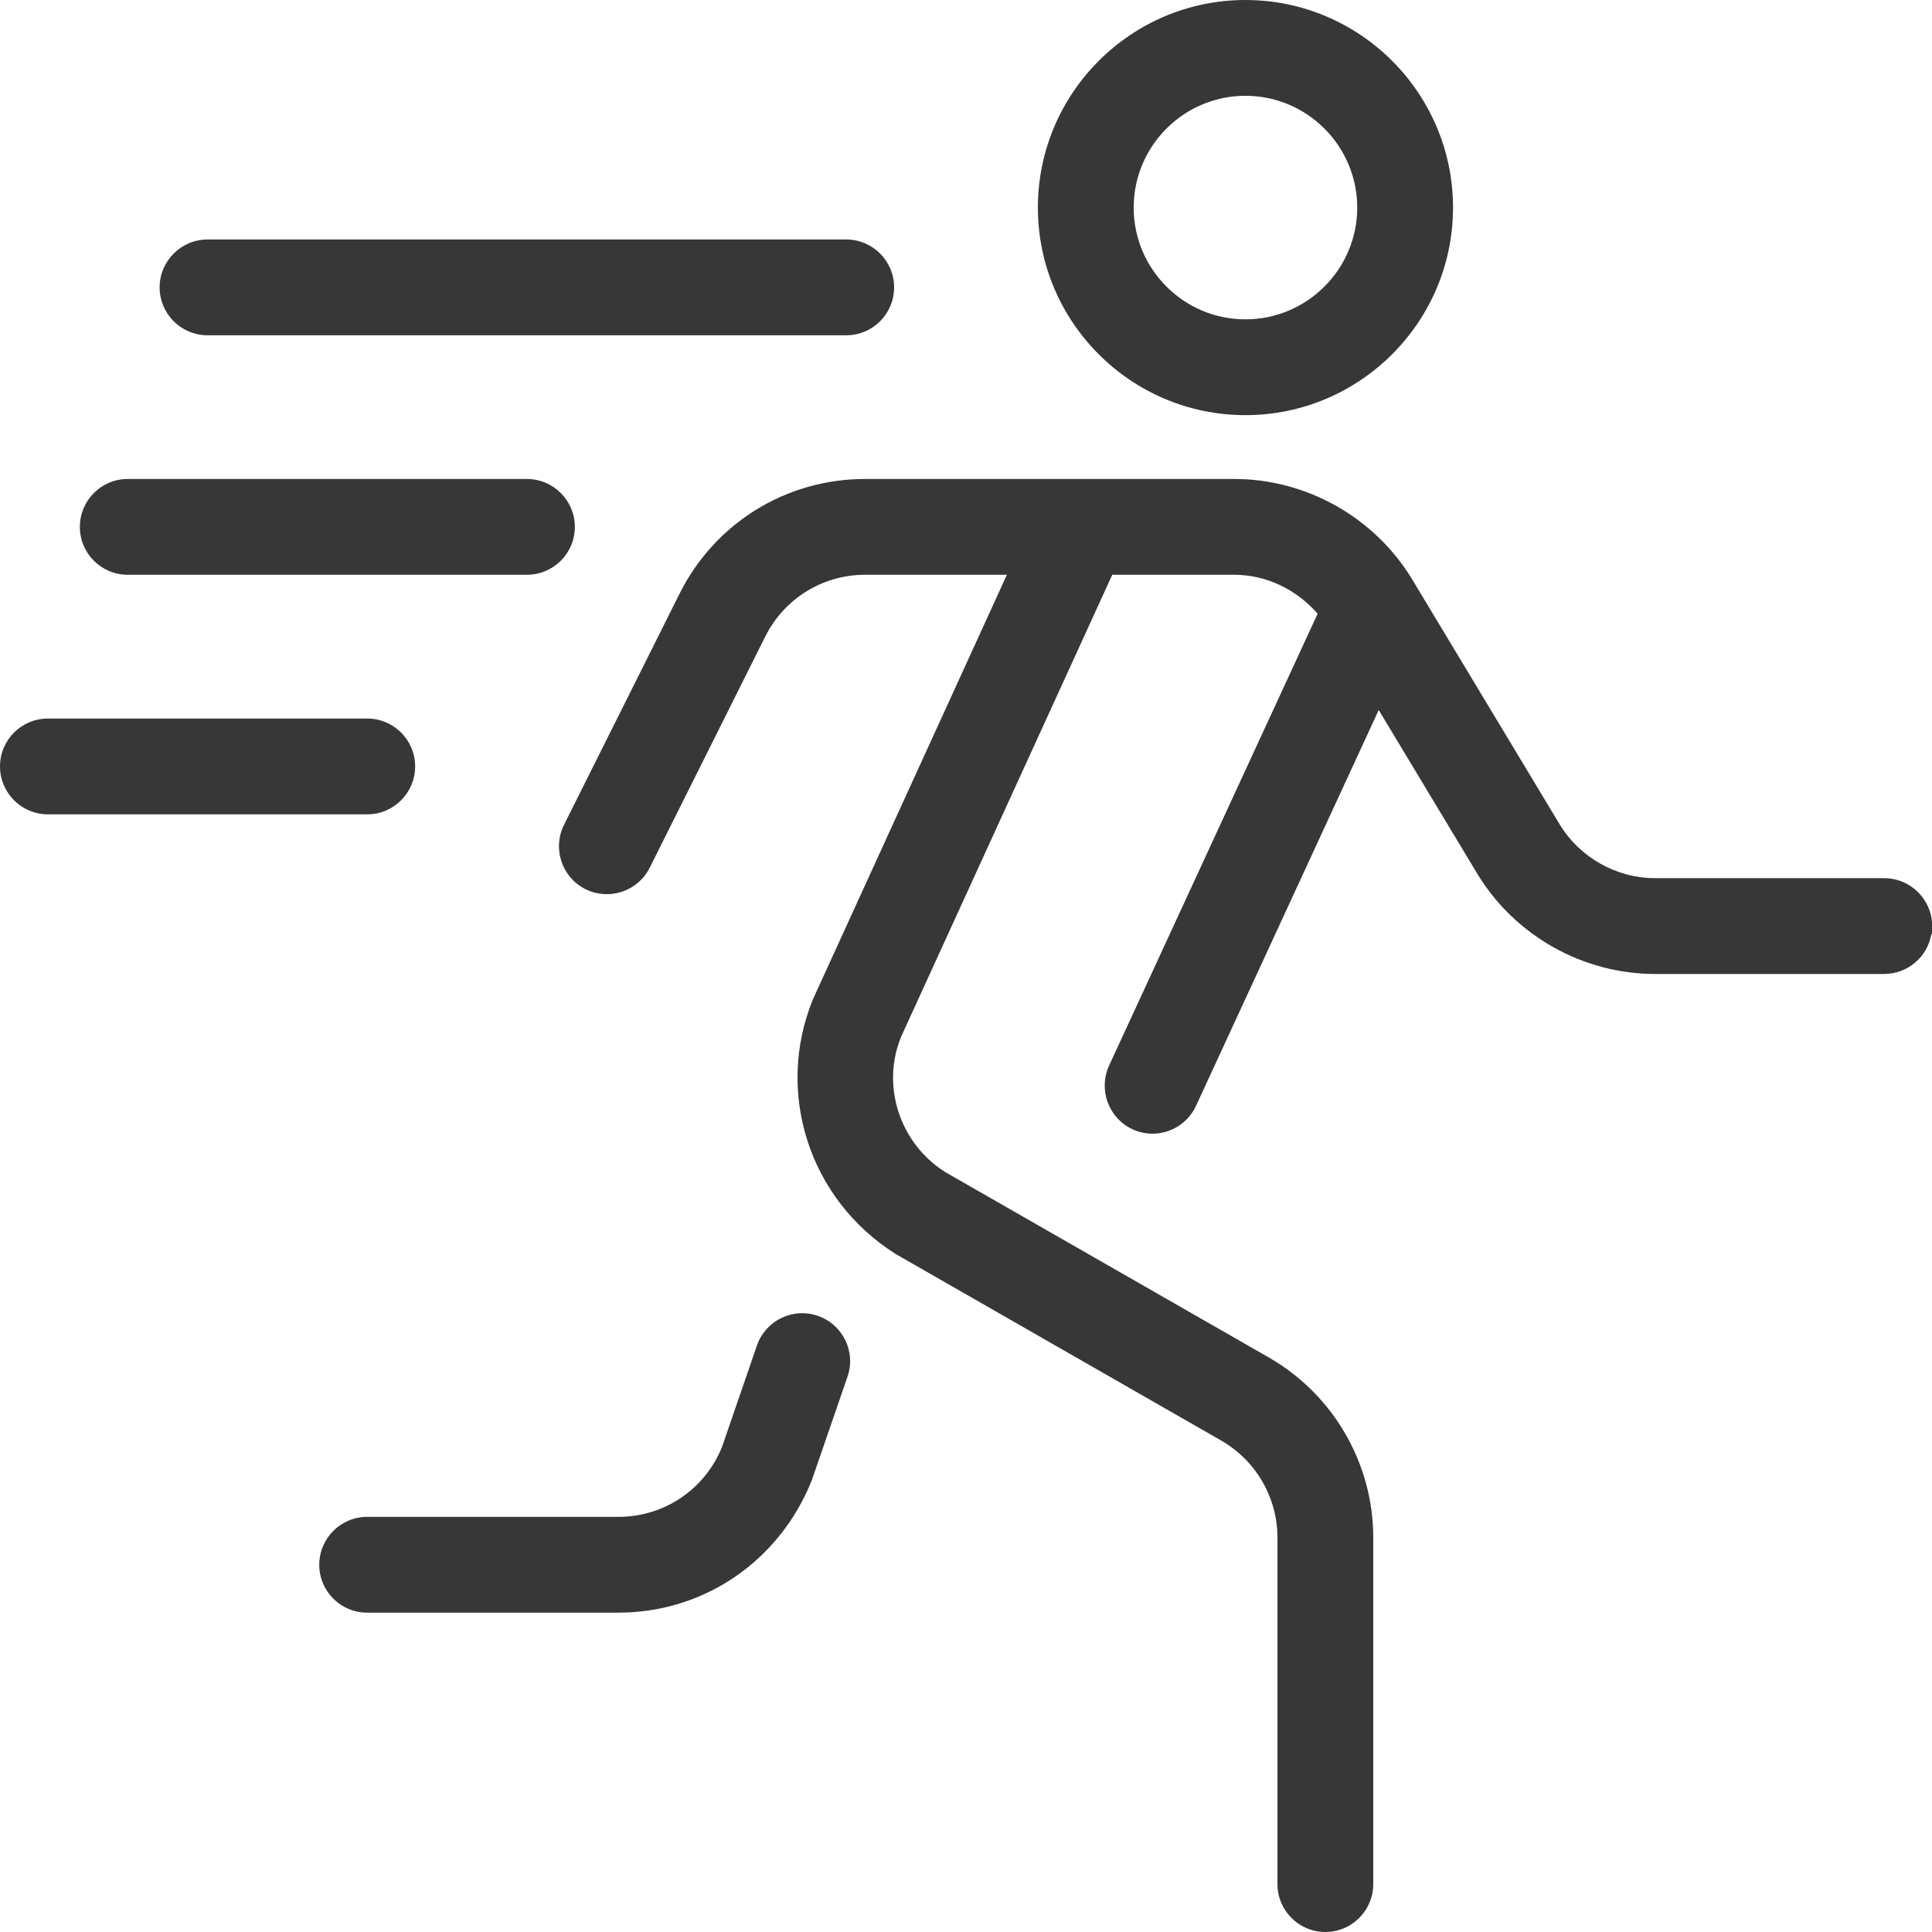 <svg width="24" height="24" viewBox="0 0 24 24" fill="none" xmlns="http://www.w3.org/2000/svg">
<g clip-path="url(#clip0_4485_14368)">
<path fill-rule="evenodd" clip-rule="evenodd" d="M11.127 15.578L15.17 17.895C15.601 18.142 15.869 18.604 15.869 19.1V23.405C15.869 23.733 16.135 24 16.464 24C16.792 24 17.059 23.733 17.059 23.405V19.1C17.059 18.179 16.562 17.322 15.762 16.863L11.742 14.56C11.173 14.2 10.946 13.486 11.193 12.881L13.817 7.14H15.332C15.732 7.14 16.107 7.324 16.368 7.624L13.777 13.238C13.641 13.536 13.771 13.89 14.068 14.028C14.149 14.065 14.234 14.083 14.318 14.083C14.542 14.083 14.757 13.954 14.858 13.736L17.127 8.82L18.349 10.85C18.814 11.621 19.66 12.099 20.56 12.099H23.405C23.7 12.099 23.945 11.885 23.992 11.603H24.002V11.504C24.002 11.176 23.735 10.909 23.407 10.909H20.562C20.078 10.909 19.622 10.651 19.372 10.236L17.543 7.198C17.078 6.429 16.232 5.95 15.333 5.95H10.747C9.765 5.95 8.881 6.496 8.441 7.376L7.006 10.247C6.86 10.541 6.979 10.898 7.273 11.046C7.567 11.191 7.924 11.073 8.071 10.779L9.506 7.908C9.743 7.435 10.219 7.14 10.747 7.14H12.508L10.102 12.406L10.1 12.41C9.625 13.569 10.049 14.898 11.127 15.578ZM10.127 16.439C10.13 16.44 10.133 16.441 10.136 16.442C10.133 16.441 10.13 16.44 10.128 16.439L10.127 16.439ZM9.403 16.714C9.511 16.404 9.848 16.238 10.16 16.346C10.47 16.453 10.635 16.792 10.528 17.102L10.084 18.39C9.681 19.396 8.742 20.033 7.681 20.033H4.561C4.232 20.033 3.966 19.767 3.966 19.438C3.966 19.11 4.232 18.843 4.561 18.843H7.681C8.252 18.843 8.757 18.502 8.97 17.972L9.403 16.714ZM15.471 0C14.049 0 12.893 1.157 12.893 2.579C12.893 4 14.049 5.157 15.471 5.157C16.893 5.157 18.05 4 18.05 2.579C18.05 1.157 16.893 0 15.471 0ZM15.471 3.967C14.706 3.967 14.083 3.344 14.083 2.579C14.083 1.813 14.706 1.19 15.471 1.19C16.236 1.19 16.86 1.813 16.86 2.579C16.86 3.344 16.236 3.967 15.471 3.967ZM2.579 4.165H10.512C10.841 4.165 11.107 3.899 11.107 3.57C11.107 3.242 10.841 2.975 10.512 2.975H2.579C2.25 2.975 1.983 3.242 1.983 3.57C1.983 3.899 2.25 4.165 2.579 4.165ZM1.587 7.14H6.545C6.874 7.14 7.141 6.874 7.141 6.545C7.141 6.217 6.874 5.95 6.545 5.95H1.587C1.258 5.95 0.992 6.217 0.992 6.545C0.992 6.874 1.258 7.14 1.587 7.14ZM5.157 9.521C5.157 9.192 4.89 8.926 4.562 8.926H0.595C0.267 8.926 0 9.192 0 9.521C0 9.849 0.267 10.116 0.595 10.116H4.562C4.89 10.116 5.157 9.849 5.157 9.521Z" fill="#373737"/>
</g>
<defs>
<clipPath id="clip0_4485_14368">
<rect width="24" height="24" fill="white"/>
</clipPath>
</defs>
</svg>

